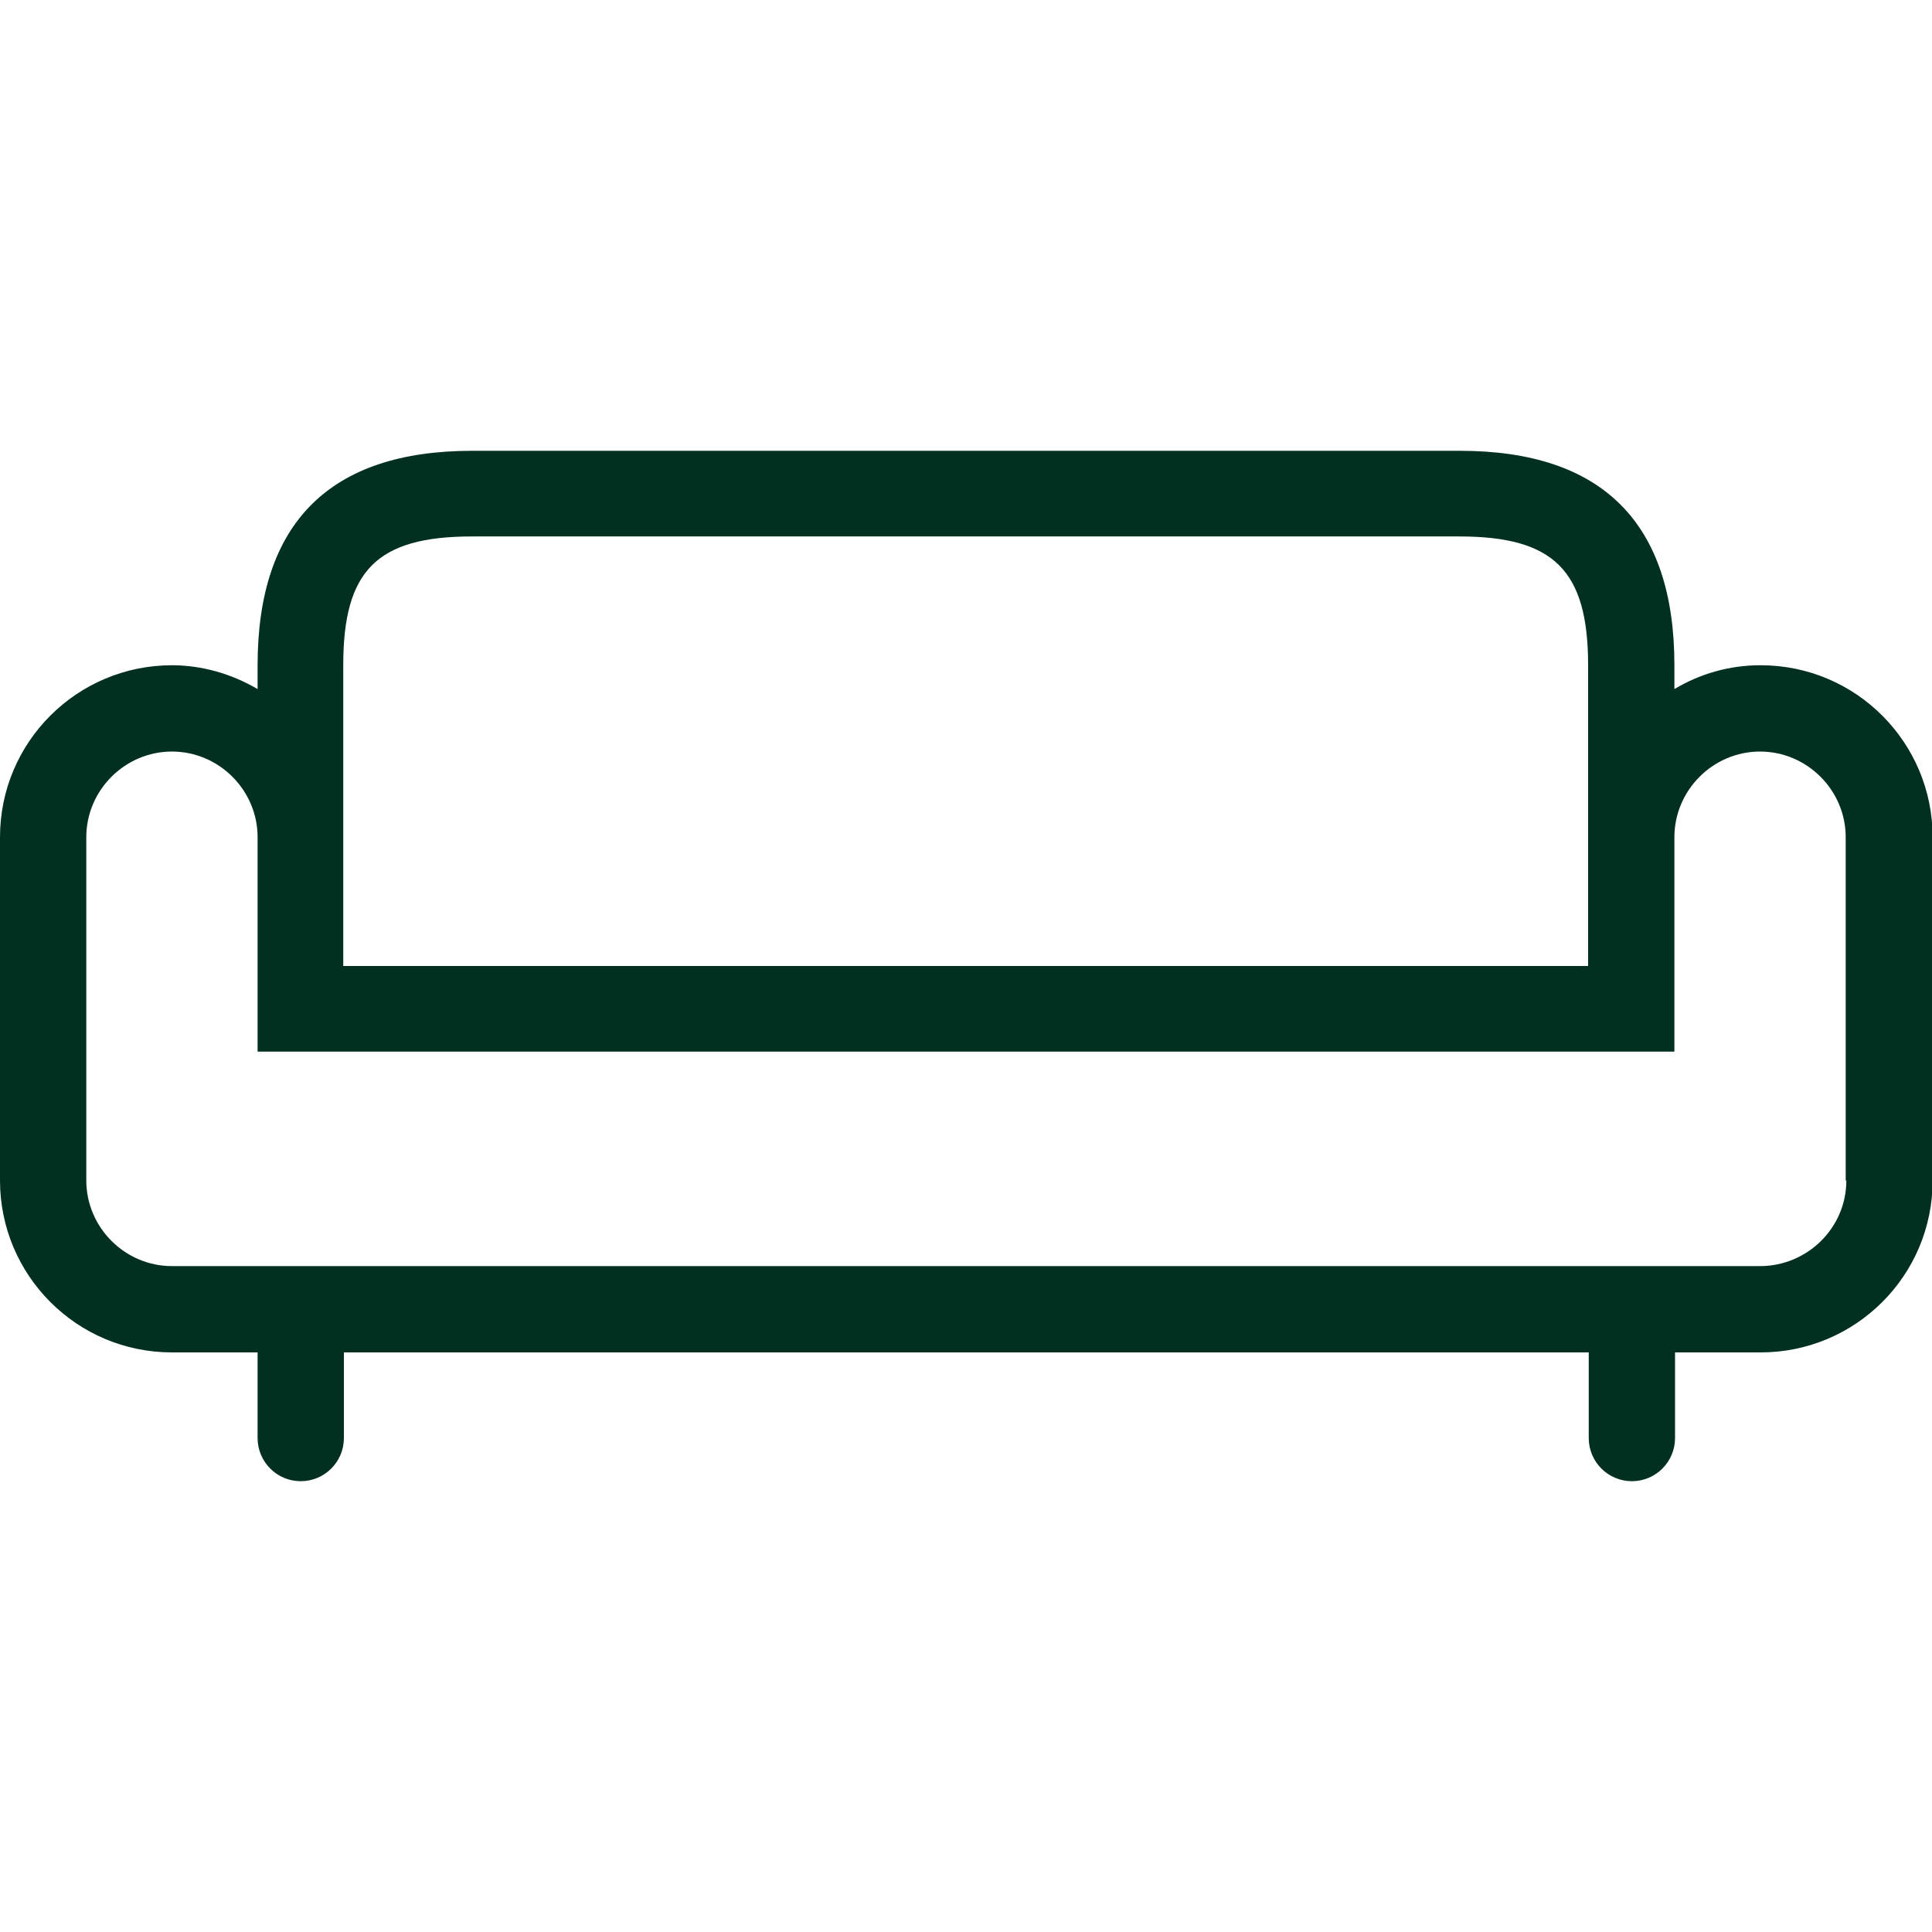 <?xml version="1.0" encoding="UTF-8"?>
<svg id="Layer_1" data-name="Layer 1" xmlns="http://www.w3.org/2000/svg" version="1.1" viewBox="0 0 300 300">
  <defs>
    <style>
      .cls-1 {
        fill: #023020;
        stroke-width: 0px;
      }
    </style>
  </defs>
  <path class="cls-1" d="M273.3,103.3c-4.7,0-9.3,1.3-13.3,3.7v-3.7c0-22.1-11.2-33.3-33.3-33.3H73.3c-22.1,0-33.3,11.2-33.3,33.3v3.7c-4.1-2.4-8.7-3.7-13.3-3.7-14.7,0-26.7,11.9-26.7,26.7v53.3c0,14.7,11.9,26.7,26.7,26.7h13.3v13.3c0,3.7,3,6.7,6.7,6.7s6.7-3,6.7-6.7v-13.3h193.3v13.3c0,3.7,3,6.7,6.7,6.7s6.7-3,6.7-6.7v-13.3h13.3c14.7,0,26.7-11.9,26.7-26.7v-53.3c0-14.7-11.9-26.7-26.7-26.7ZM53.3,103.3c0-14.7,5.2-20,20-20h153.3c14.7,0,20,5.3,20,20v46.7H53.3v-46.7ZM286.7,183.3c0,7.4-6.1,13.3-13.4,13.3H26.7c-7.3,0-13.3-6-13.3-13.3v-53.3c0-7.3,6-13.3,13.3-13.3s13.3,6,13.3,13.3v33.3h220v-33.3c0-7.3,6-13.3,13.3-13.3s13.3,6,13.3,13.3v53.3h0Z"/>
</svg>